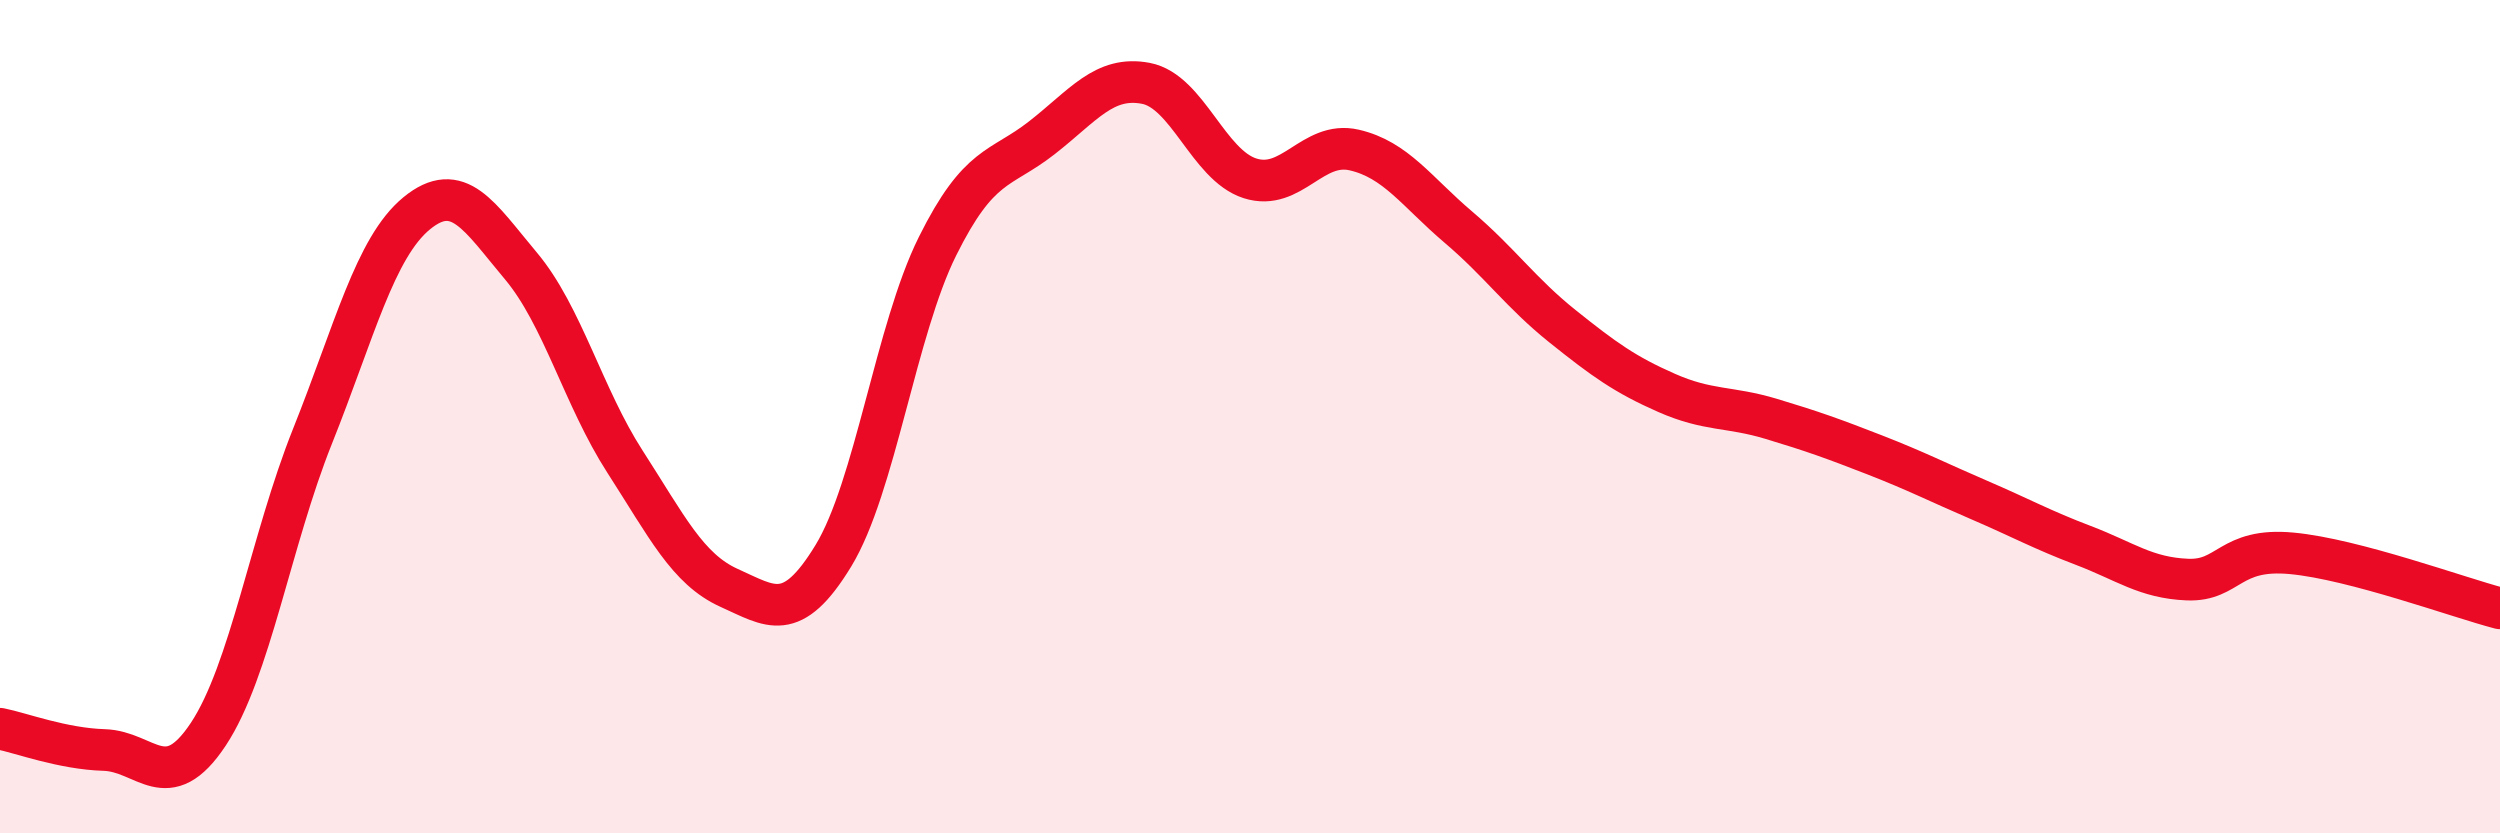 
    <svg width="60" height="20" viewBox="0 0 60 20" xmlns="http://www.w3.org/2000/svg">
      <path
        d="M 0,17.49 C 0.5,17.59 1.5,17.97 2.5,18 C 3.5,18.03 4,19.13 5,17.62 C 6,16.11 6.5,12.97 7.5,10.47 C 8.5,7.97 9,5.94 10,5.12 C 11,4.3 11.5,5.19 12.5,6.38 C 13.5,7.57 14,9.53 15,11.08 C 16,12.63 16.5,13.66 17.5,14.11 C 18.5,14.56 19,14.98 20,13.34 C 21,11.7 21.5,7.92 22.5,5.91 C 23.5,3.9 24,4.09 25,3.31 C 26,2.53 26.5,1.81 27.5,2 C 28.5,2.19 29,3.96 30,4.28 C 31,4.6 31.5,3.37 32.5,3.6 C 33.5,3.83 34,4.6 35,5.45 C 36,6.3 36.5,7.03 37.5,7.83 C 38.5,8.63 39,8.99 40,9.43 C 41,9.87 41.5,9.75 42.5,10.05 C 43.5,10.35 44,10.53 45,10.92 C 46,11.31 46.5,11.57 47.5,12 C 48.5,12.43 49,12.71 50,13.09 C 51,13.47 51.5,13.87 52.5,13.91 C 53.5,13.95 53.5,13.14 55,13.28 C 56.5,13.42 59,14.34 60,14.6L60 20L0 20Z"
        fill="#EB0A25"
        opacity="0.1"
        stroke-linecap="round"
        stroke-linejoin="round"
      />
      <path
        d="M 0,17.49 C 0.5,17.59 1.5,17.97 2.5,18 C 3.5,18.03 4,19.13 5,17.62 C 6,16.11 6.5,12.97 7.5,10.47 C 8.5,7.97 9,5.94 10,5.12 C 11,4.3 11.5,5.19 12.5,6.38 C 13.5,7.57 14,9.53 15,11.08 C 16,12.63 16.5,13.66 17.5,14.11 C 18.5,14.56 19,14.98 20,13.34 C 21,11.7 21.5,7.92 22.5,5.91 C 23.5,3.9 24,4.09 25,3.31 C 26,2.53 26.5,1.81 27.5,2 C 28.5,2.19 29,3.96 30,4.28 C 31,4.6 31.5,3.37 32.5,3.6 C 33.5,3.83 34,4.6 35,5.45 C 36,6.3 36.5,7.03 37.5,7.83 C 38.5,8.63 39,8.99 40,9.43 C 41,9.87 41.5,9.75 42.5,10.05 C 43.5,10.35 44,10.53 45,10.92 C 46,11.31 46.5,11.57 47.5,12 C 48.5,12.43 49,12.71 50,13.09 C 51,13.47 51.5,13.87 52.5,13.91 C 53.5,13.95 53.5,13.14 55,13.28 C 56.5,13.42 59,14.34 60,14.6"
        stroke="#EB0A25"
        stroke-width="1"
        fill="none"
        stroke-linecap="round"
        stroke-linejoin="round"
      />
    </svg>
  